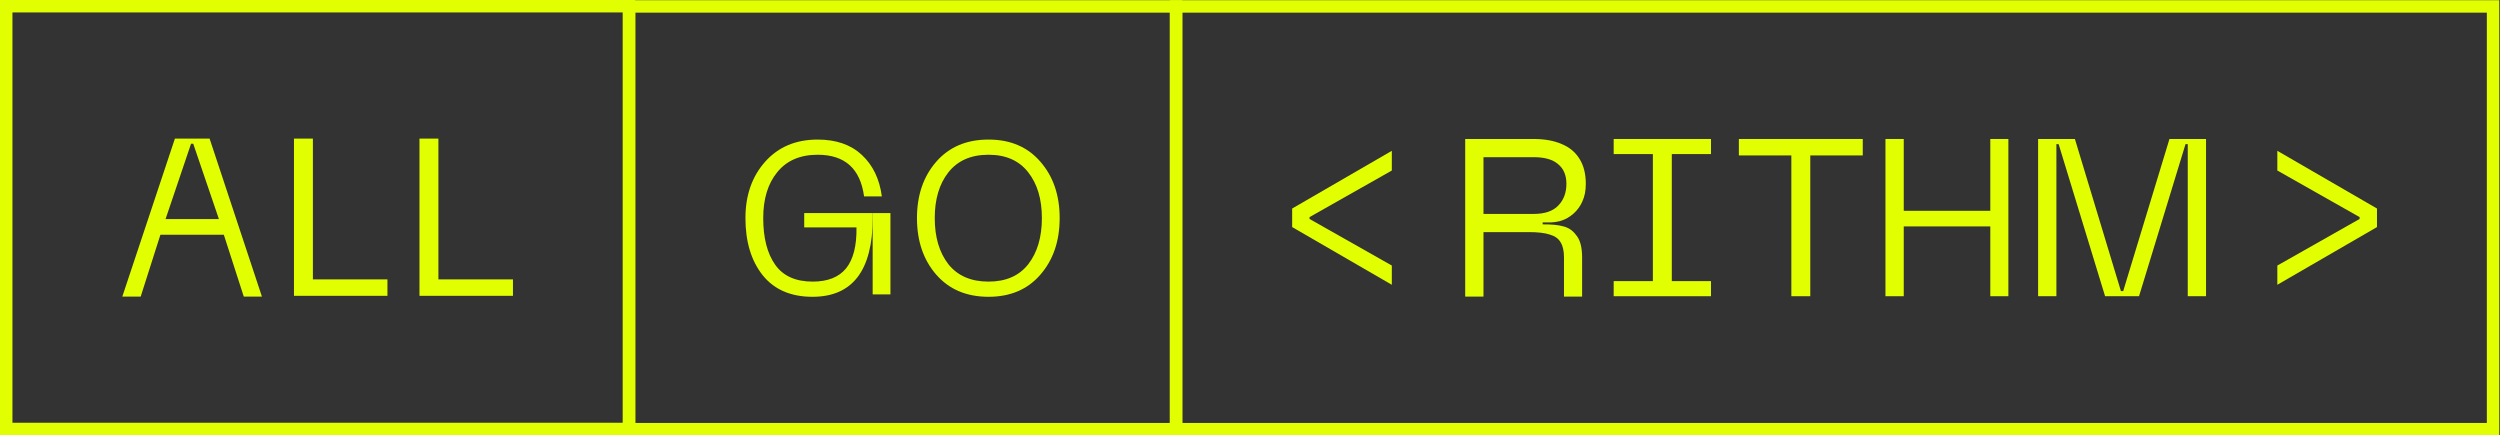 <?xml version="1.0" encoding="UTF-8"?> <svg xmlns="http://www.w3.org/2000/svg" width="804" height="140" viewBox="0 0 804 140" fill="none"><rect x="0" y="0" width="804" height="140" fill="#333333" stroke="none"/><g clip-path="url(#clip0_3005_10110)"><path fill-rule="evenodd" clip-rule="evenodd" d="M0 0H204.301V139.955H0V0ZM4 4V135.955H200.301V4H4Z" fill="#E1FF00"></path><path d="M134.904 95.137V44.573H140.989V89.849H164.967V95.137H134.904Z" fill="#E1FF00"></path><path d="M94.54 95.137V44.573H100.625V89.849H124.603V95.137H94.54Z" fill="#E1FF00"></path><path d="M78.4 95.388L71.985 75.495H51.587L45.244 95.388H39.334L56.248 44.573H67.406L84.238 95.388H78.4ZM53.245 70.449H70.399L62.145 46.231H61.438L53.245 70.449Z" fill="#E1FF00"></path><path fill-rule="evenodd" clip-rule="evenodd" d="M200.3 0.066H380.225V140.021H200.3V0.066ZM204.3 4.066V136.021H376.225V4.066H204.3Z" fill="#E1FF00"></path><path d="M294.897 70.131C294.897 62.785 296.967 56.74 301.105 51.998C305.243 47.255 310.845 44.884 317.913 44.884C324.933 44.884 330.49 47.255 334.581 51.998C338.719 56.74 340.788 62.785 340.788 70.131C340.788 77.524 338.719 83.591 334.581 88.334C330.49 93.076 324.933 95.448 317.913 95.448C310.845 95.448 305.243 93.076 301.105 88.334C296.967 83.591 294.897 77.524 294.897 70.131ZM300.616 70.131C300.616 76.268 302.081 81.22 305.01 84.986C307.986 88.706 312.287 90.566 317.913 90.566C323.492 90.566 327.746 88.706 330.676 84.986C333.605 81.22 335.069 76.268 335.069 70.131C335.069 64.04 333.605 59.135 330.676 55.415C327.746 51.649 323.492 49.766 317.913 49.766C312.287 49.766 307.986 51.649 305.01 55.415C302.081 59.135 300.616 64.04 300.616 70.131Z" fill="#E1FF00"></path><path d="M246.082 51.998C241.851 56.74 239.735 62.785 239.735 70.131C239.735 77.71 241.572 83.824 245.245 88.473C248.965 93.123 254.312 95.448 261.286 95.448C274.165 95.448 280.628 87.009 280.675 70.131V68.527H258.636V73.13H275.444C275.537 79.035 274.421 83.428 272.096 86.311C269.771 89.147 266.191 90.566 261.356 90.566C255.869 90.566 251.847 88.752 249.29 85.126C246.733 81.499 245.454 76.501 245.454 70.131C245.454 63.947 246.965 59.018 249.988 55.345C253.01 51.626 257.334 49.766 262.96 49.766C271.701 49.766 276.676 54.229 277.885 63.157H283.604C282.86 57.577 280.721 53.137 277.187 49.836C273.654 46.534 268.911 44.884 262.96 44.884C255.939 44.884 250.313 47.255 246.082 51.998Z" fill="#E1FF00"></path><path d="M280.649 68.527H286.365V94.677H280.649V68.527Z" fill="#E1FF00"></path><path fill-rule="evenodd" clip-rule="evenodd" d="M376.225 0.066H803.773V140.021H376.225V0.066ZM380.225 4.066V136.021H799.773V4.066H380.225Z" fill="#E1FF00"></path><path d="M471.211 95.388V44.699H493.229C496.764 44.699 499.779 45.245 502.275 46.336C504.77 47.376 506.668 48.962 507.968 51.093C509.319 53.225 509.995 55.902 509.995 59.126C509.995 61.309 509.631 63.181 508.904 64.74C508.228 66.3 507.266 67.626 506.018 68.718C504.77 69.757 503.683 70.54 501.573 71.135C499.474 71.637 498.529 71.521 496.114 71.521V72.151C498.859 72.151 501.001 72.279 502.977 72.851C504.952 73.423 506.077 74.462 507.169 75.97C508.261 77.478 508.807 79.739 508.807 82.755V95.388H502.977V82.755C502.977 80.675 502.613 79.064 501.885 77.92C501.209 76.724 500.039 75.892 498.376 75.424C496.764 74.904 494.529 74.644 491.669 74.644H477.086V95.388H471.211ZM477.086 68.796H493.229C496.764 68.796 499.39 67.912 501.105 66.144C502.873 64.325 503.757 61.985 503.757 59.126C503.757 56.37 502.873 54.265 501.105 52.809C499.39 51.301 496.764 50.547 493.229 50.547H477.086V68.796Z" fill="#E1FF00"></path><path d="M582.184 49.987V95.263H576.099V49.987H559.22V44.699H599.063V49.987H582.184Z" fill="#E1FF00"></path><path d="M518.961 95.263V90.409H531.566V49.552H518.961V44.699H550.255V49.552H537.651V90.409H550.255V95.263H518.961Z" fill="#E1FF00"></path><path d="M655.455 95.263V44.699H667.289L682.087 93.613H682.821L697.699 44.699H709.461V95.263H703.58V46.348H702.863L687.913 95.263H676.995L662.053 46.348H661.336V95.263H655.455Z" fill="#E1FF00"></path><path d="M447.609 85.398L421.148 70.416V69.82L447.609 54.838V48.502L415.558 67.062V73.025L447.609 91.584V85.398Z" fill="#E1FF00"></path><path d="M732.39 85.398L758.85 70.416V69.82L732.39 54.838V48.502L764.441 67.062V73.025L732.39 91.584V85.398Z" fill="#E1FF00"></path><path d="M640.083 44.699H645.892V95.263H640.083V72.814H612.246V95.263H606.365V44.699H612.246V67.793H640.083V44.699Z" fill="#E1FF00"></path></g><defs><clipPath id="clip0_3005_10110"><rect width="804" height="140" fill="white"></rect></clipPath></defs></svg> 